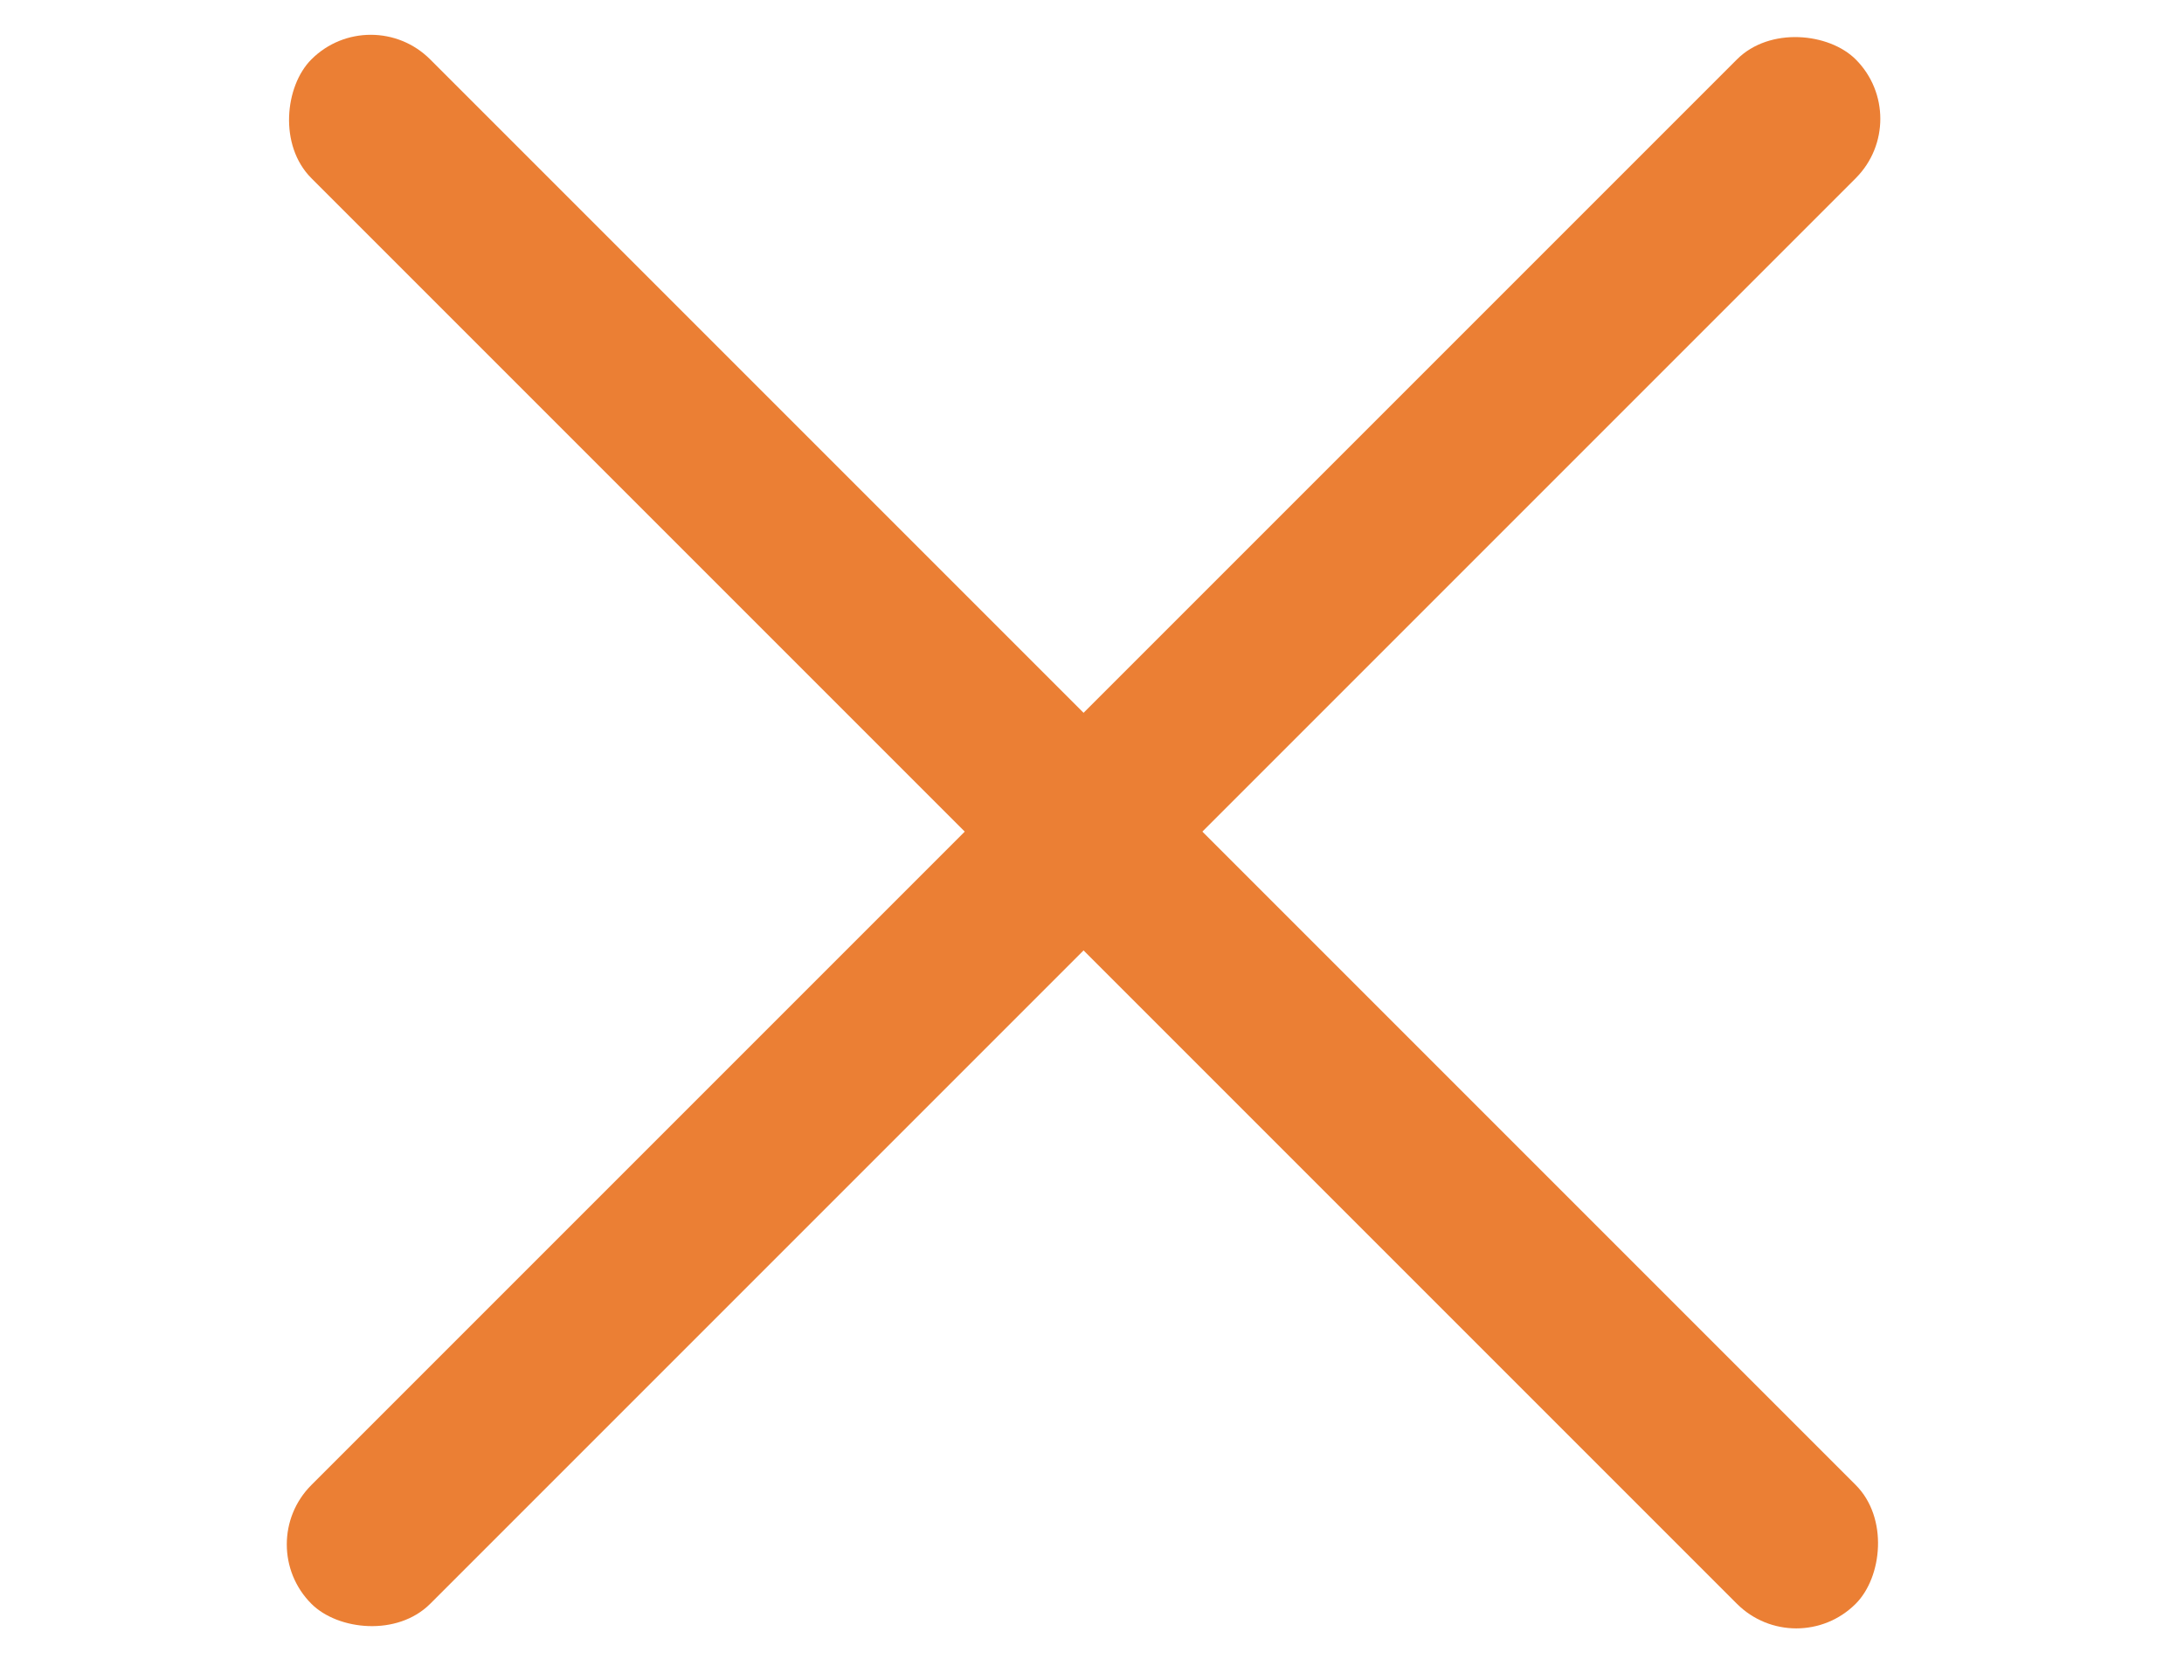 <svg width="26" height="20" viewBox="0 0 26 20" fill="none" xmlns="http://www.w3.org/2000/svg">
<rect x="3" y="18.385" width="26" height="2" rx="1" transform="rotate(-45 3 18.385)" fill="#EB7F34"/>
<rect x="4.414" width="26" height="2" rx="1" transform="rotate(45 4.414 0)" fill="#EB7F34"/>
</svg>
